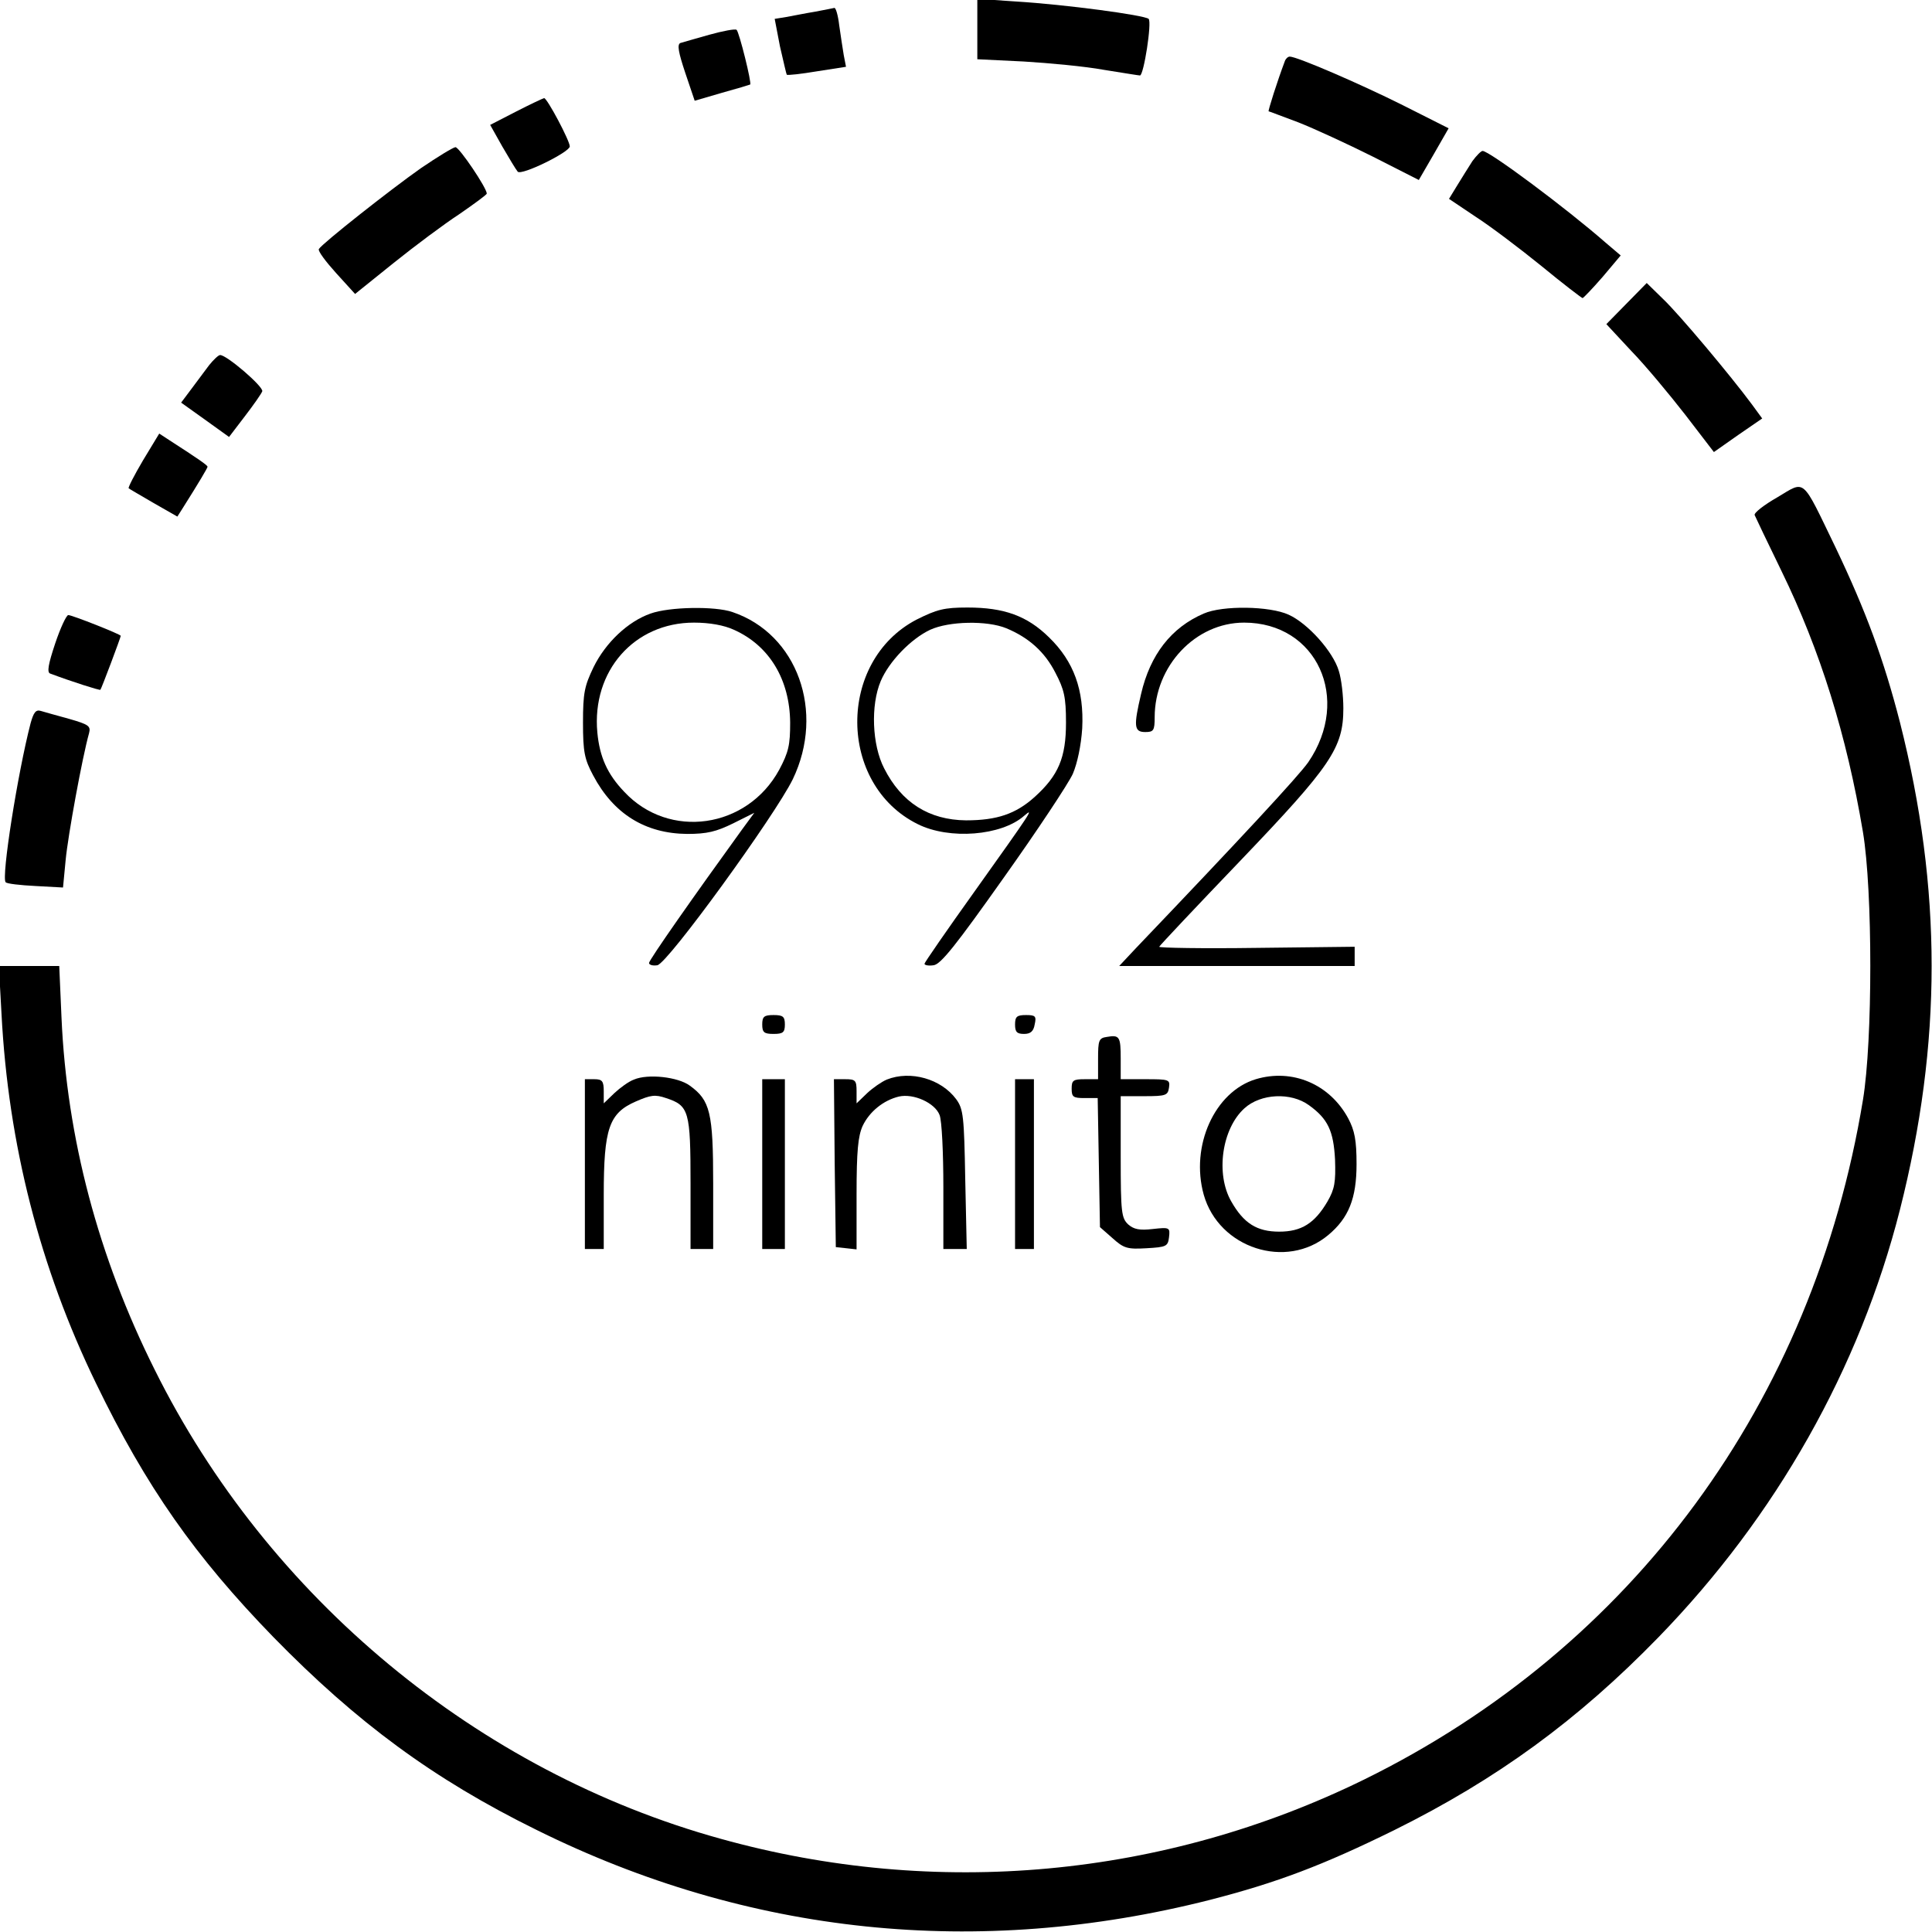 <?xml version="1.0" standalone="no"?>
<!DOCTYPE svg PUBLIC "-//W3C//DTD SVG 20010904//EN"
 "http://www.w3.org/TR/2001/REC-SVG-20010904/DTD/svg10.dtd">
<svg version="1.0" xmlns="http://www.w3.org/2000/svg"
 width="512pt" height="512pt" viewBox="0 0 512 512"
 preserveAspectRatio="xMidYMid meet">

<g transform="translate(0,512) scale(0.1,-0.1)"
fill="#000000" stroke="none">
<path d="M2590 5043 l0 -80 123 -6 c67 -4 163 -13 212 -22 50 -8 93 -15 96
-15 10 0 32 141 23 150 -12 10 -220 38 -351 46 l-103 7 0 -80z"/>
<path d="M2160 5089 c-25 -4 -59 -11 -76 -14 l-31 -5 14 -73 c9 -39 17 -74 18
-75 2 -2 38 2 80 9 l77 12 -6 31 c-3 17 -8 52 -12 79 -3 26 -9 47 -13 46 -3
-1 -26 -5 -51 -10z"/>
<path d="M1880 5028 c-36 -10 -70 -20 -77 -22 -9 -4 -5 -25 13 -79 l25 -74 72
21 c40 11 73 21 75 22 5 2 -29 139 -36 145 -4 3 -36 -3 -72 -13z"/>
<path d="M3405 4958 c-20 -53 -45 -132 -43 -133 2 0 37 -14 78 -29 41 -16 130
-57 198 -91 l122 -62 40 69 39 68 -121 61 c-116 58 -281 129 -300 129 -5 0
-11 -6 -13 -12z"/>
<path d="M1367 4824 l-68 -35 32 -57 c18 -31 36 -61 41 -67 10 -11 138 52 138
67 0 15 -60 128 -68 128 -4 -1 -38 -17 -75 -36z"/>
<path d="M1115 4674 c-81 -57 -261 -199 -270 -214 -3 -5 18 -33 46 -64 l50
-55 102 82 c56 45 135 104 175 130 39 27 72 51 72 54 0 15 -73 123 -83 123 -7
-1 -48 -26 -92 -56z"/>
<path d="M3902 4693 c-10 -16 -28 -44 -40 -64 l-22 -36 70 -47 c39 -25 117
-84 175 -131 57 -47 107 -85 109 -85 2 0 26 25 53 56 l48 57 -40 34 c-104 91
-308 243 -326 243 -4 0 -16 -12 -27 -27z"/>
<path d="M4310 4315 l-53 -54 66 -71 c37 -38 101 -115 143 -169 l76 -99 64 45
64 44 -27 37 c-57 77 -193 239 -235 279 l-44 43 -54 -55z"/>
<path d="M554 4152 c-11 -15 -32 -43 -47 -63 l-27 -36 63 -45 64 -46 42 55
c23 30 44 60 46 66 4 12 -96 98 -112 96 -4 0 -17 -12 -29 -27z"/>
<path d="M379 3900 c-23 -39 -40 -72 -38 -74 2 -2 32 -19 66 -39 l63 -36 14
22 c43 68 66 107 66 110 0 4 -23 20 -102 71 l-26 17 -43 -71z"/>
<path d="M4710 3802 c-35 -20 -62 -41 -60 -47 2 -5 34 -72 71 -148 103 -211
173 -436 216 -692 26 -156 26 -553 0 -710 -132 -801 -610 -1451 -1322 -1801
-530 -260 -1134 -316 -1705 -157 -644 178 -1200 639 -1500 1243 -150 300 -233
615 -247 933 l-6 137 -80 0 -80 0 7 -127 c18 -346 102 -673 250 -978 133 -275
263 -460 471 -674 221 -226 424 -376 696 -510 562 -279 1170 -342 1785 -186
179 46 300 92 489 185 272 135 486 291 700 511 312 321 533 712 640 1133 112
442 112 850 0 1292 -43 167 -90 294 -170 462 -92 190 -79 179 -155 134z"/>
<path d="M1724 3494 c-60 -21 -119 -77 -151 -142 -24 -50 -28 -68 -28 -147 0
-78 4 -97 27 -140 54 -102 138 -154 249 -155 53 0 77 6 122 28 l56 28 -33 -45
c-126 -174 -246 -345 -246 -353 0 -5 10 -8 22 -6 27 4 312 397 359 493 86 179
12 385 -160 443 -46 16 -167 14 -217 -4z m221 -43 c94 -42 148 -132 149 -246
0 -59 -4 -78 -29 -125 -85 -156 -292 -186 -411 -58 -45 47 -65 93 -71 157 -15
163 98 291 256 291 42 0 80 -7 106 -19z"/>
<path d="M2429 3478 c-211 -110 -209 -437 3 -542 84 -42 222 -31 282 22 29 25
18 9 -131 -200 -73 -102 -133 -189 -133 -192 0 -4 11 -6 24 -4 19 2 60 54 186
232 89 125 171 249 183 275 12 28 22 75 25 121 5 101 -22 177 -88 241 -58 57
-119 79 -216 79 -62 0 -81 -5 -135 -32z m238 -23 c60 -25 102 -63 130 -118 23
-44 28 -64 28 -132 0 -93 -20 -140 -83 -197 -50 -45 -100 -62 -182 -62 -98 1
-171 47 -217 138 -32 62 -36 167 -9 231 22 52 80 112 131 136 50 23 151 25
202 4z"/>
<path d="M3190 3494 c-86 -37 -142 -109 -166 -213 -20 -85 -19 -101 11 -101
22 0 25 4 25 39 0 136 108 251 237 251 193 0 285 -202 170 -370 -26 -37 -178
-201 -456 -492 l-45 -48 312 0 312 0 0 25 0 26 -260 -3 c-143 -2 -259 0 -258
3 2 4 98 106 215 228 241 252 273 299 273 404 0 33 -5 77 -12 99 -15 51 -82
126 -133 149 -50 23 -175 25 -225 3z"/>
<path d="M146 3414 c-18 -54 -22 -76 -13 -79 56 -21 131 -45 133 -43 3 3 54
139 54 143 0 4 -129 55 -139 55 -5 0 -21 -34 -35 -76z"/>
<path d="M81 3203 c-34 -131 -78 -409 -66 -421 3 -4 39 -8 79 -10 l73 -4 7 73
c6 64 44 272 62 336 5 19 -1 23 -53 38 -32 9 -66 18 -75 21 -13 4 -19 -4 -27
-33z"/>
<path d="M2020 2405 c0 -21 5 -25 30 -25 25 0 30 4 30 25 0 21 -5 25 -30 25
-25 0 -30 -4 -30 -25z"/>
<path d="M2690 2405 c0 -20 5 -25 24 -25 17 0 25 7 28 25 5 22 2 25 -23 25
-24 0 -29 -4 -29 -25z"/>
<path d="M2933 2372 c-21 -3 -23 -9 -23 -58 l0 -54 -35 0 c-31 0 -35 -3 -35
-25 0 -22 4 -25 34 -25 l35 0 3 -171 3 -171 33 -29 c30 -27 39 -30 90 -27 53
3 57 5 60 29 3 26 2 27 -43 22 -35 -4 -50 -1 -65 12 -18 17 -20 31 -20 179 l0
161 62 0 c58 0 63 2 66 23 3 21 0 22 -62 22 l-66 0 0 54 c0 59 -3 64 -37 58z"/>
<path d="M1680 2259 c-14 -5 -37 -22 -52 -36 l-28 -27 0 32 c0 27 -4 32 -25
32 l-25 0 0 -225 0 -225 25 0 25 0 0 143 c0 177 14 217 85 248 39 17 51 19 80
9 61 -20 65 -34 65 -227 l0 -173 30 0 30 0 0 173 c0 189 -8 221 -62 260 -31
23 -111 32 -148 16z"/>
<path d="M2350 2259 c-14 -6 -37 -22 -52 -36 l-28 -27 0 32 c0 29 -3 32 -30
32 l-30 0 2 -222 3 -223 28 -3 27 -3 0 146 c0 115 4 154 16 181 18 38 55 68
96 78 39 9 96 -17 108 -49 6 -15 10 -100 10 -191 l0 -164 31 0 31 0 -4 184
c-3 168 -5 187 -24 213 -40 54 -121 77 -184 52z"/>
<path d="M3328 2260 c-109 -33 -174 -177 -138 -306 40 -142 219 -200 330 -107
54 45 75 97 75 188 0 63 -5 89 -22 121 -49 91 -148 133 -245 104z m141 -69
c50 -36 65 -68 69 -144 2 -60 -1 -78 -20 -111 -34 -58 -69 -80 -128 -80 -59 0
-94 22 -127 80 -42 73 -25 193 35 247 43 39 123 43 171 8z"/>
<path d="M2020 2035 l0 -225 30 0 30 0 0 225 0 225 -30 0 -30 0 0 -225z"/>
<path d="M2690 2035 l0 -225 25 0 25 0 0 225 0 225 -25 0 -25 0 0 -225z"/>
</g>
</svg>

